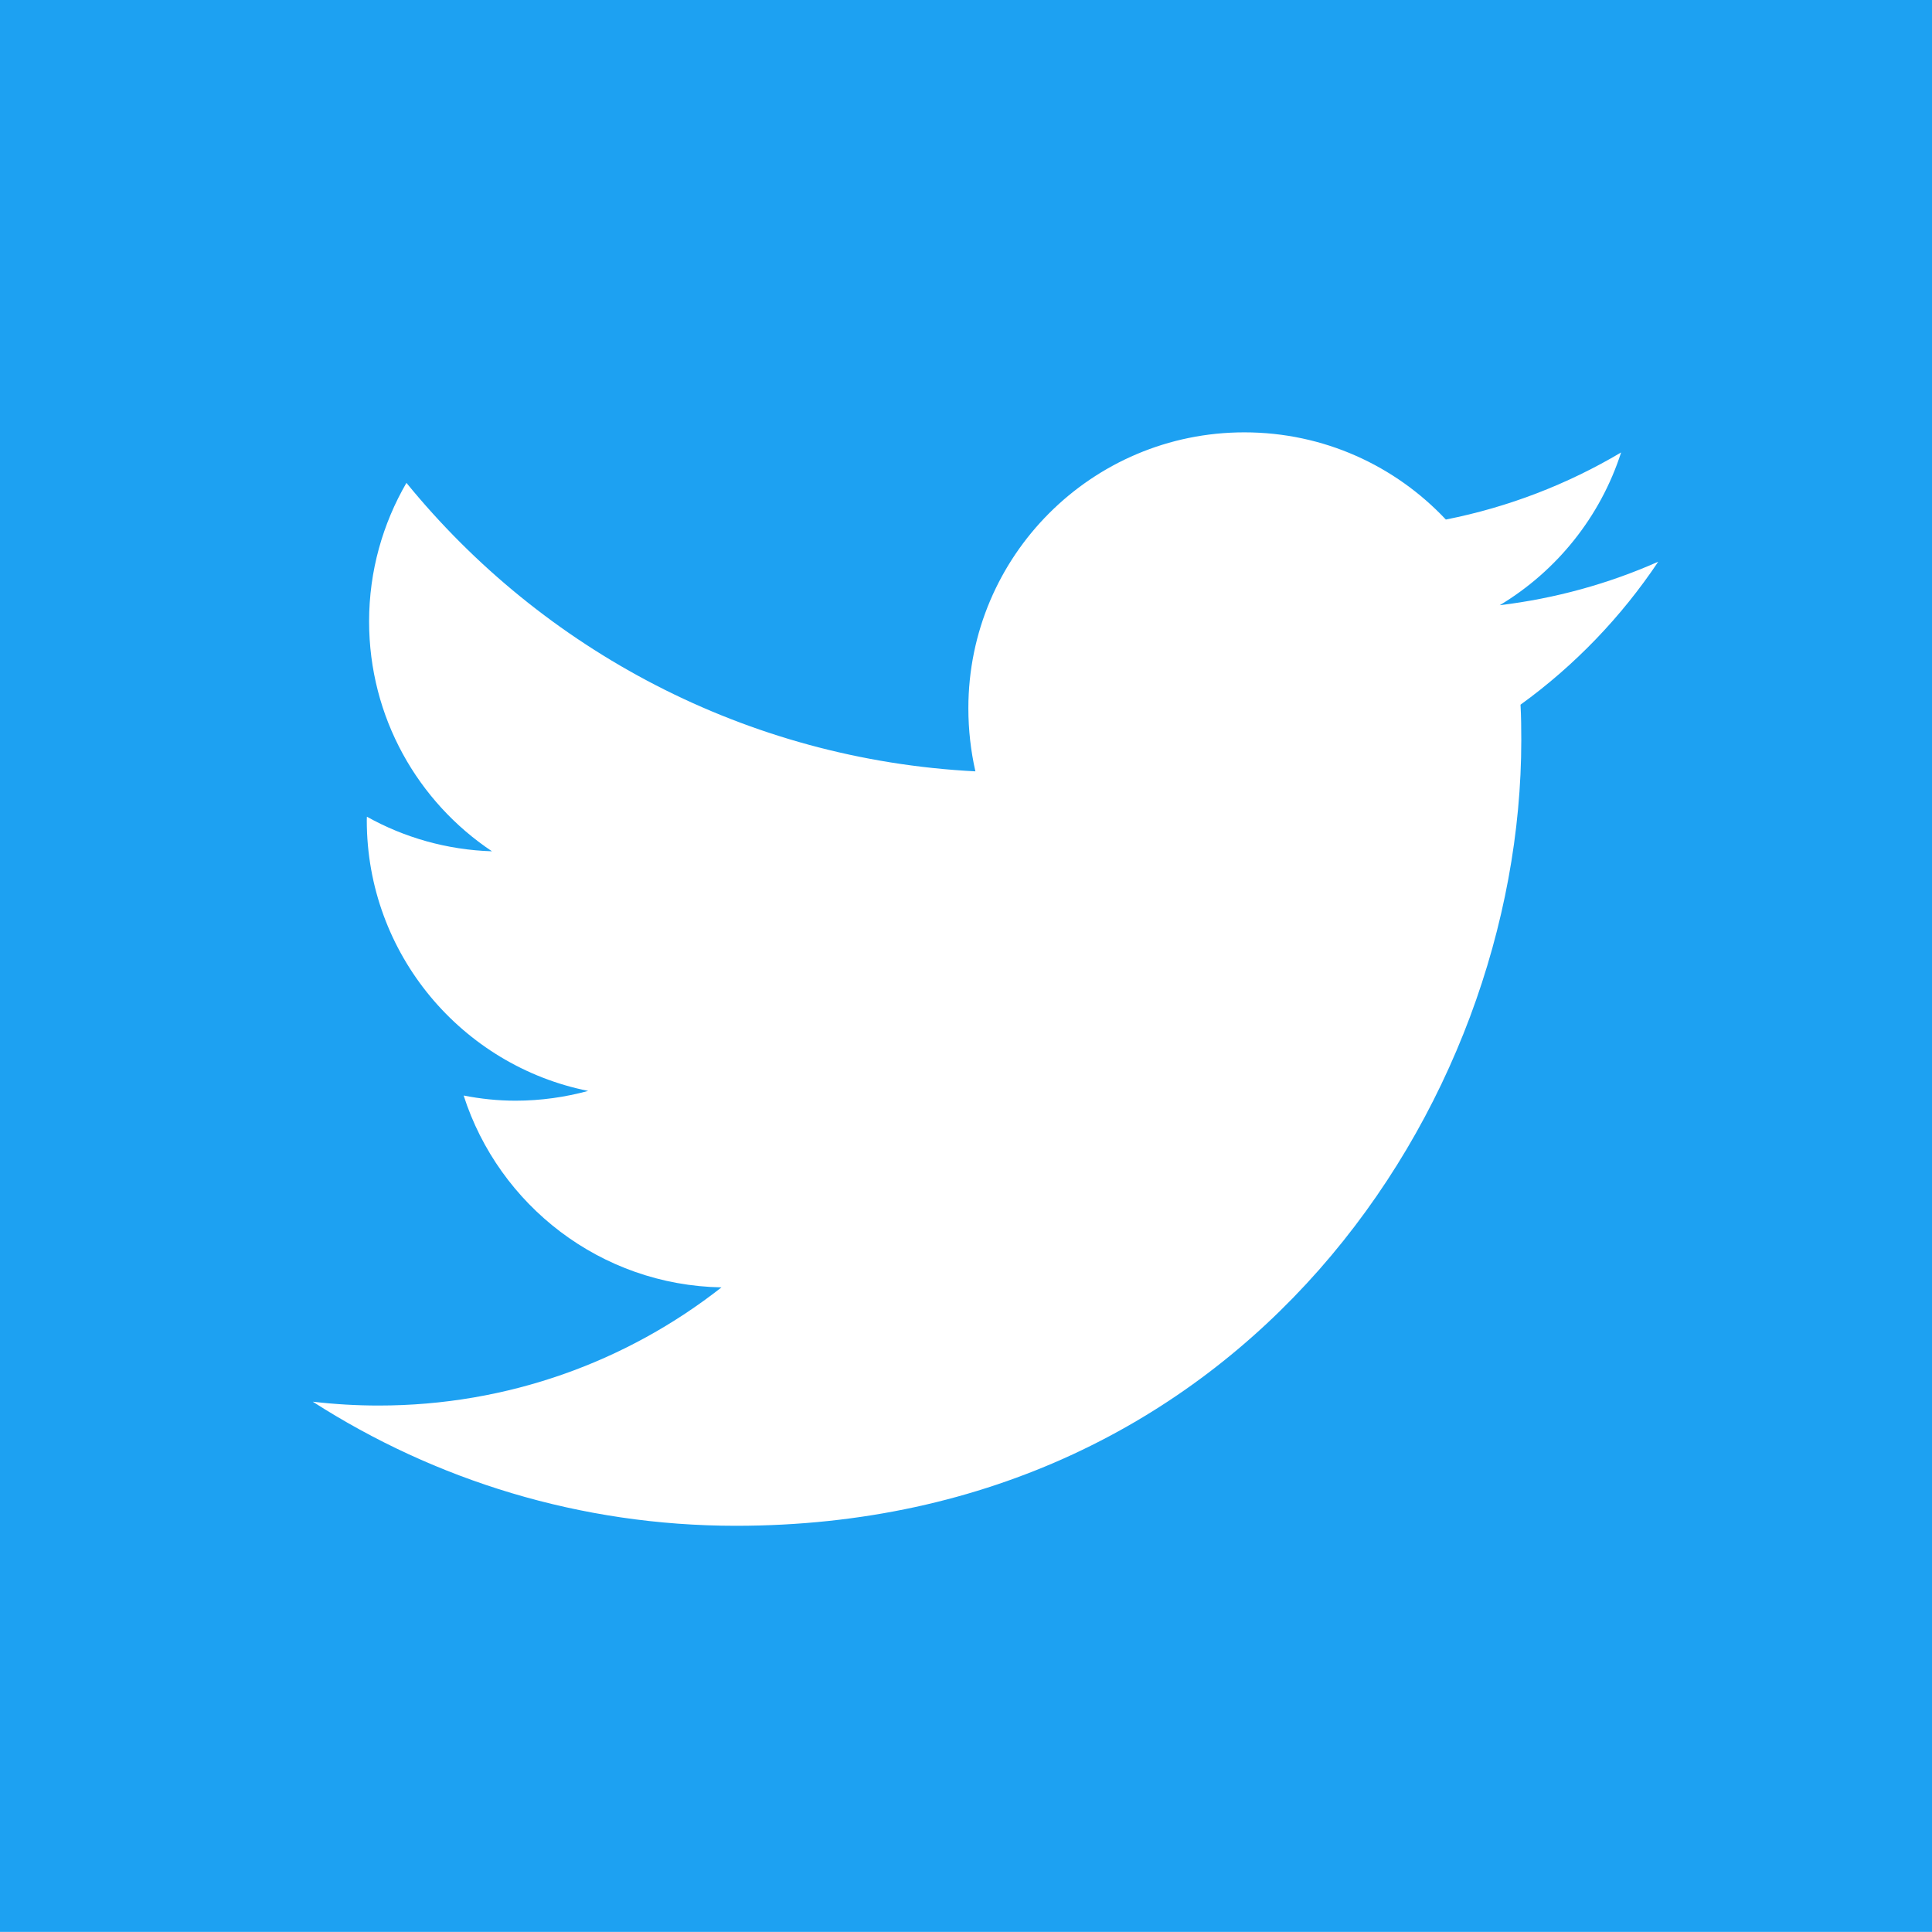 <!-- Generator: Adobe Illustrator 22.1.0, SVG Export Plug-In  -->
<svg version="1.1"
	 xmlns="http://www.w3.org/2000/svg" xmlns:xlink="http://www.w3.org/1999/xlink" xmlns:a="http://ns.adobe.com/AdobeSVGViewerExtensions/3.0/"
	 x="0px" y="0px" width="175.93px" height="175.92px" viewBox="0 0 175.93 175.92"
	 style="enable-background:new 0 0 175.93 175.92;" xml:space="preserve">
<style type="text/css">
	.st0{fill:#1DA1F2;}
</style>
<defs>
</defs>
<path class="st0" d="M0,0v175.92h175.93V0H0z M138.46,64.17c0.06,1.07,0.07,2.16,0.07,3.24c0,33.22-25.28,71.53-71.52,71.53
	c-14.19,0-27.4-4.16-38.53-11.3c1.98,0.23,3.97,0.35,6,0.35c11.78,0,22.62-4.01,31.22-10.76c-11-0.2-20.27-7.47-23.48-17.47
	c1.53,0.3,3.1,0.47,4.73,0.47c2.29,0,4.51-0.32,6.61-0.89C42.07,97.04,33.4,86.88,33.4,74.7c0-0.11,0-0.21,0.01-0.33
	c3.38,1.89,7.27,3.02,11.39,3.15c-6.76-4.51-11.19-12.21-11.19-20.93c0-4.6,1.25-8.91,3.4-12.62c12.39,15.2,30.93,25.2,51.81,26.27
	c-0.42-1.86-0.64-3.77-0.64-5.75c0-13.86,11.25-25.12,25.13-25.12c7.24,0,13.75,3.05,18.35,7.94c5.72-1.13,11.11-3.23,15.96-6.11
	c-1.89,5.87-5.86,10.79-11.05,13.91c5.07-0.61,9.92-1.96,14.43-3.96C147.64,56.18,143.37,60.62,138.46,64.17z"/>
</svg>